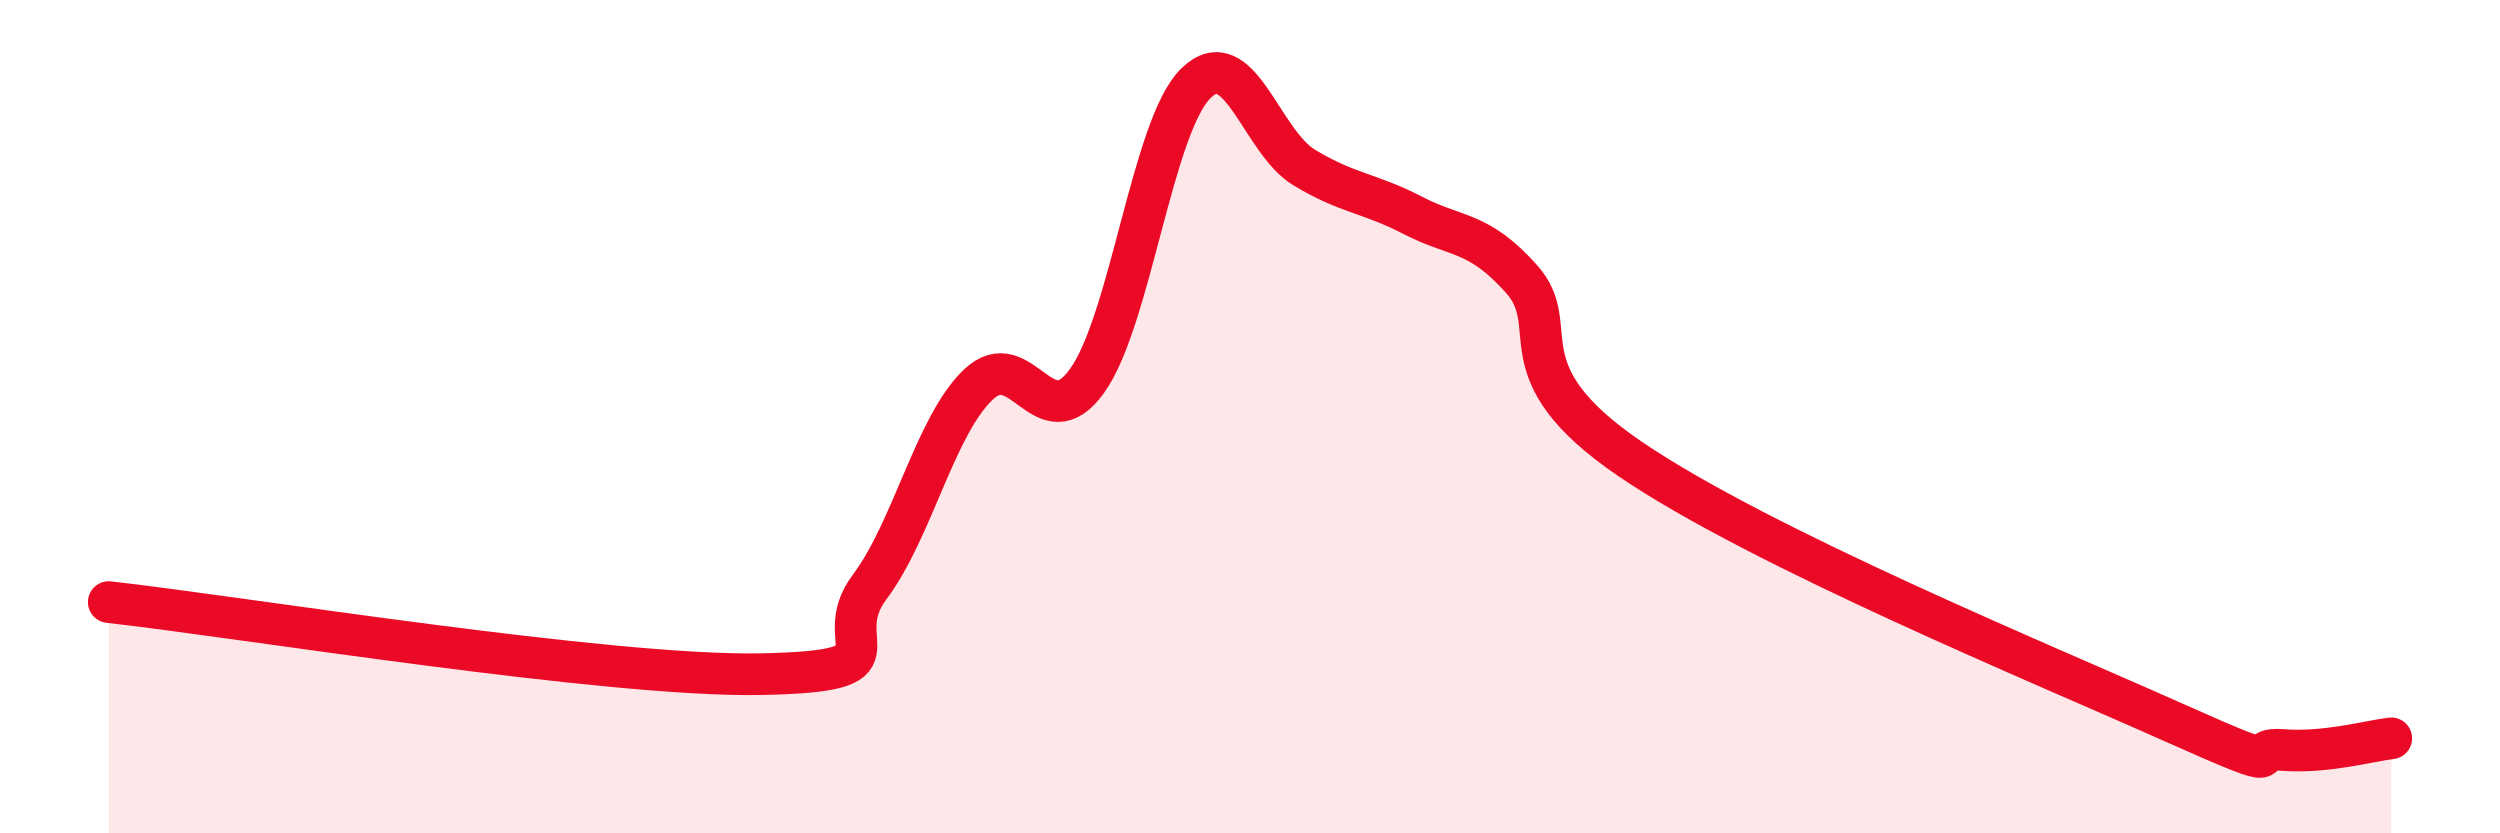 
    <svg width="60" height="20" viewBox="0 0 60 20" xmlns="http://www.w3.org/2000/svg">
      <path
        d="M 2.61,14.45 C 5.74,14.8 14.61,16.25 18.26,16.18 C 21.91,16.11 19.83,15.48 20.87,14.09 C 21.91,12.7 22.44,10.22 23.48,9.23 C 24.52,8.24 25.05,10.59 26.09,9.14 C 27.13,7.69 27.66,3.02 28.7,2 C 29.74,0.98 30.26,3.39 31.3,4.02 C 32.34,4.65 32.87,4.63 33.91,5.17 C 34.95,5.71 35.48,5.53 36.52,6.7 C 37.56,7.87 36,8.89 39.13,11.02 C 42.26,13.15 49.04,15.94 52.17,17.34 C 55.3,18.74 53.74,17.92 54.78,18 C 55.82,18.08 56.87,17.78 57.39,17.72L57.39 20L2.61 20Z"
        fill="#EB0A25"
        opacity="0.1"
        stroke-linecap="round"
        stroke-linejoin="round"
      />
      <path
        d="M 2.61,14.45 C 5.74,14.8 14.61,16.25 18.26,16.18 C 21.91,16.11 19.83,15.48 20.87,14.09 C 21.91,12.7 22.44,10.22 23.48,9.23 C 24.52,8.24 25.05,10.59 26.09,9.14 C 27.13,7.69 27.66,3.02 28.7,2 C 29.74,0.98 30.26,3.39 31.3,4.02 C 32.34,4.65 32.87,4.63 33.91,5.17 C 34.95,5.71 35.48,5.53 36.52,6.7 C 37.56,7.87 36,8.89 39.13,11.02 C 42.26,13.15 49.04,15.94 52.17,17.34 C 55.3,18.74 53.74,17.92 54.78,18 C 55.82,18.08 56.87,17.78 57.39,17.72"
        stroke="#EB0A25"
        stroke-width="1"
        fill="none"
        stroke-linecap="round"
        stroke-linejoin="round"
      />
    </svg>
  